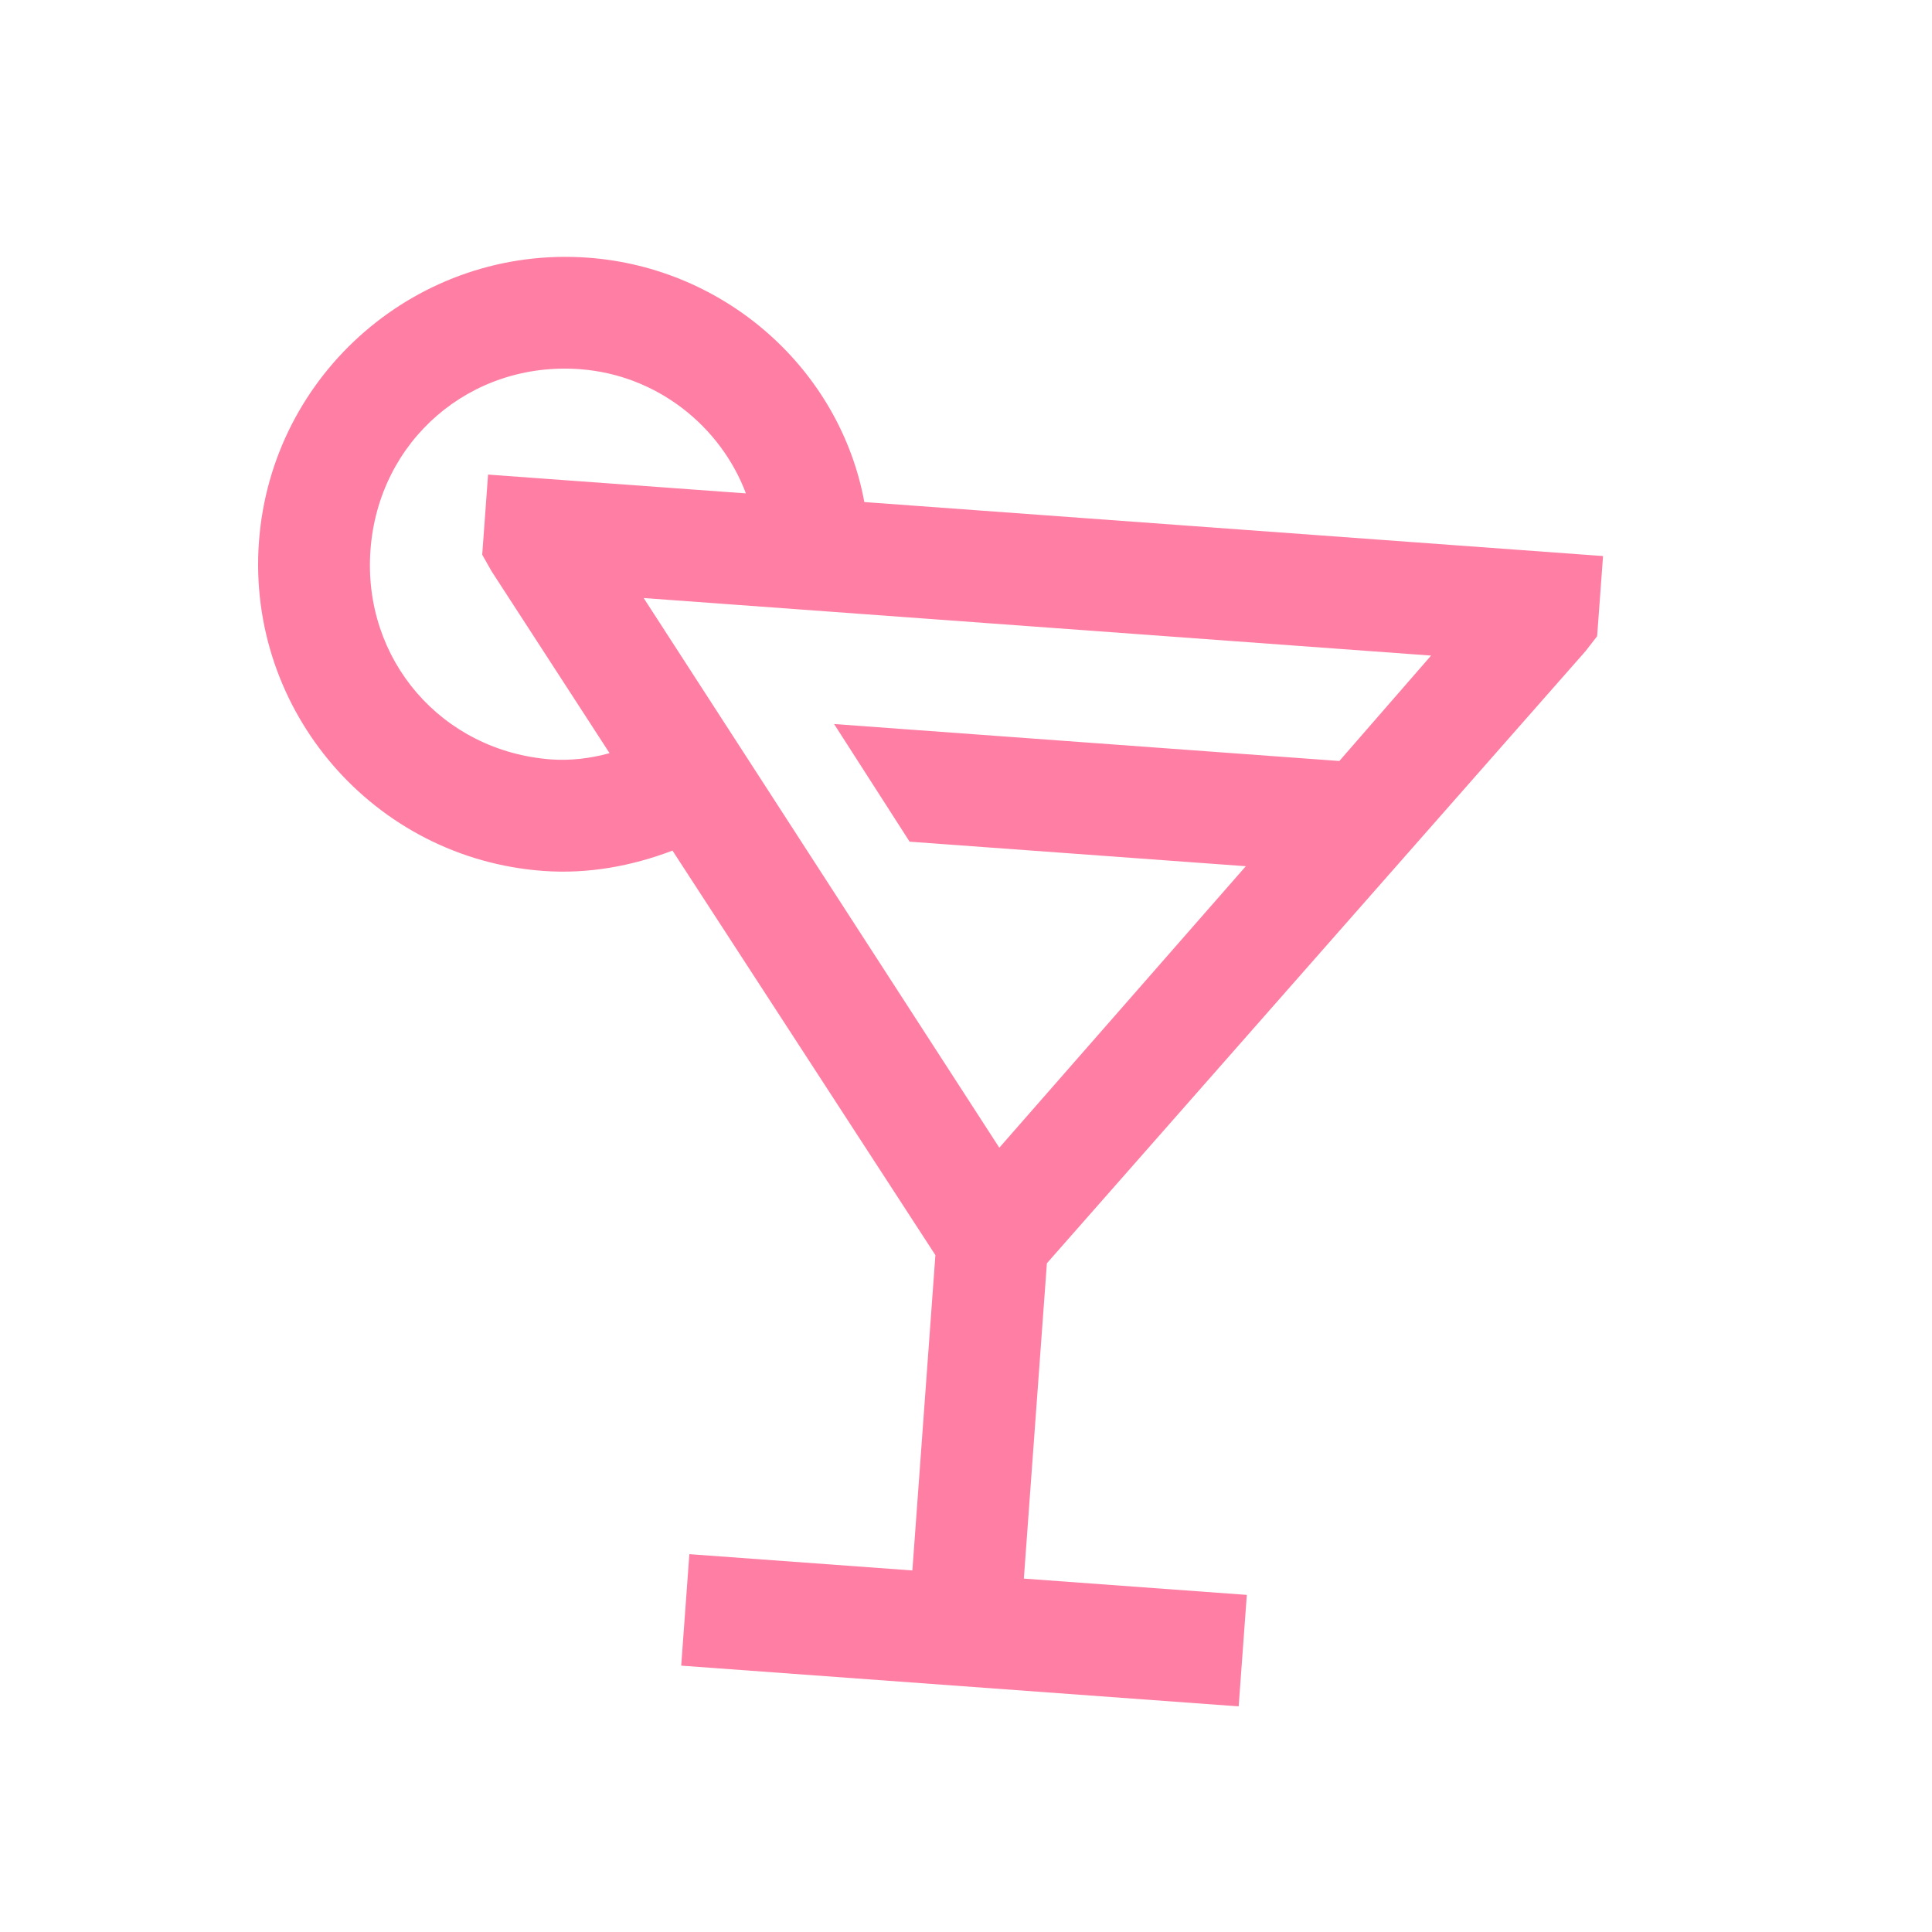 <?xml version="1.0" encoding="UTF-8"?> <svg xmlns="http://www.w3.org/2000/svg" width="37" height="37" viewBox="0 0 37 37" fill="none"><path d="M11.261 4.935C8.02 4.698 5.196 7.137 4.959 10.378C4.723 13.618 7.162 16.442 10.402 16.679C11.27 16.742 12.103 16.585 12.879 16.29L17.914 24.037L17.473 30.076L13.202 29.764L13.046 31.899L23.722 32.679L23.878 30.544L19.608 30.232L20.049 24.193L30.365 12.47L30.587 12.184L30.7 10.649L16.553 9.615C16.088 7.091 13.913 5.129 11.261 4.935ZM11.104 7.07C12.589 7.179 13.804 8.169 14.285 9.449L9.347 9.089L9.235 10.623L9.413 10.938L11.674 14.424C11.297 14.527 10.917 14.57 10.558 14.544C8.46 14.39 6.941 12.632 7.095 10.534C7.248 8.436 9.007 6.917 11.104 7.07ZM12.327 11.453L27.407 12.555L25.65 14.574L15.974 13.866L17.42 16.119L23.859 16.589L19.138 21.98L12.327 11.453Z" fill="#FF7EA4"></path></svg> 